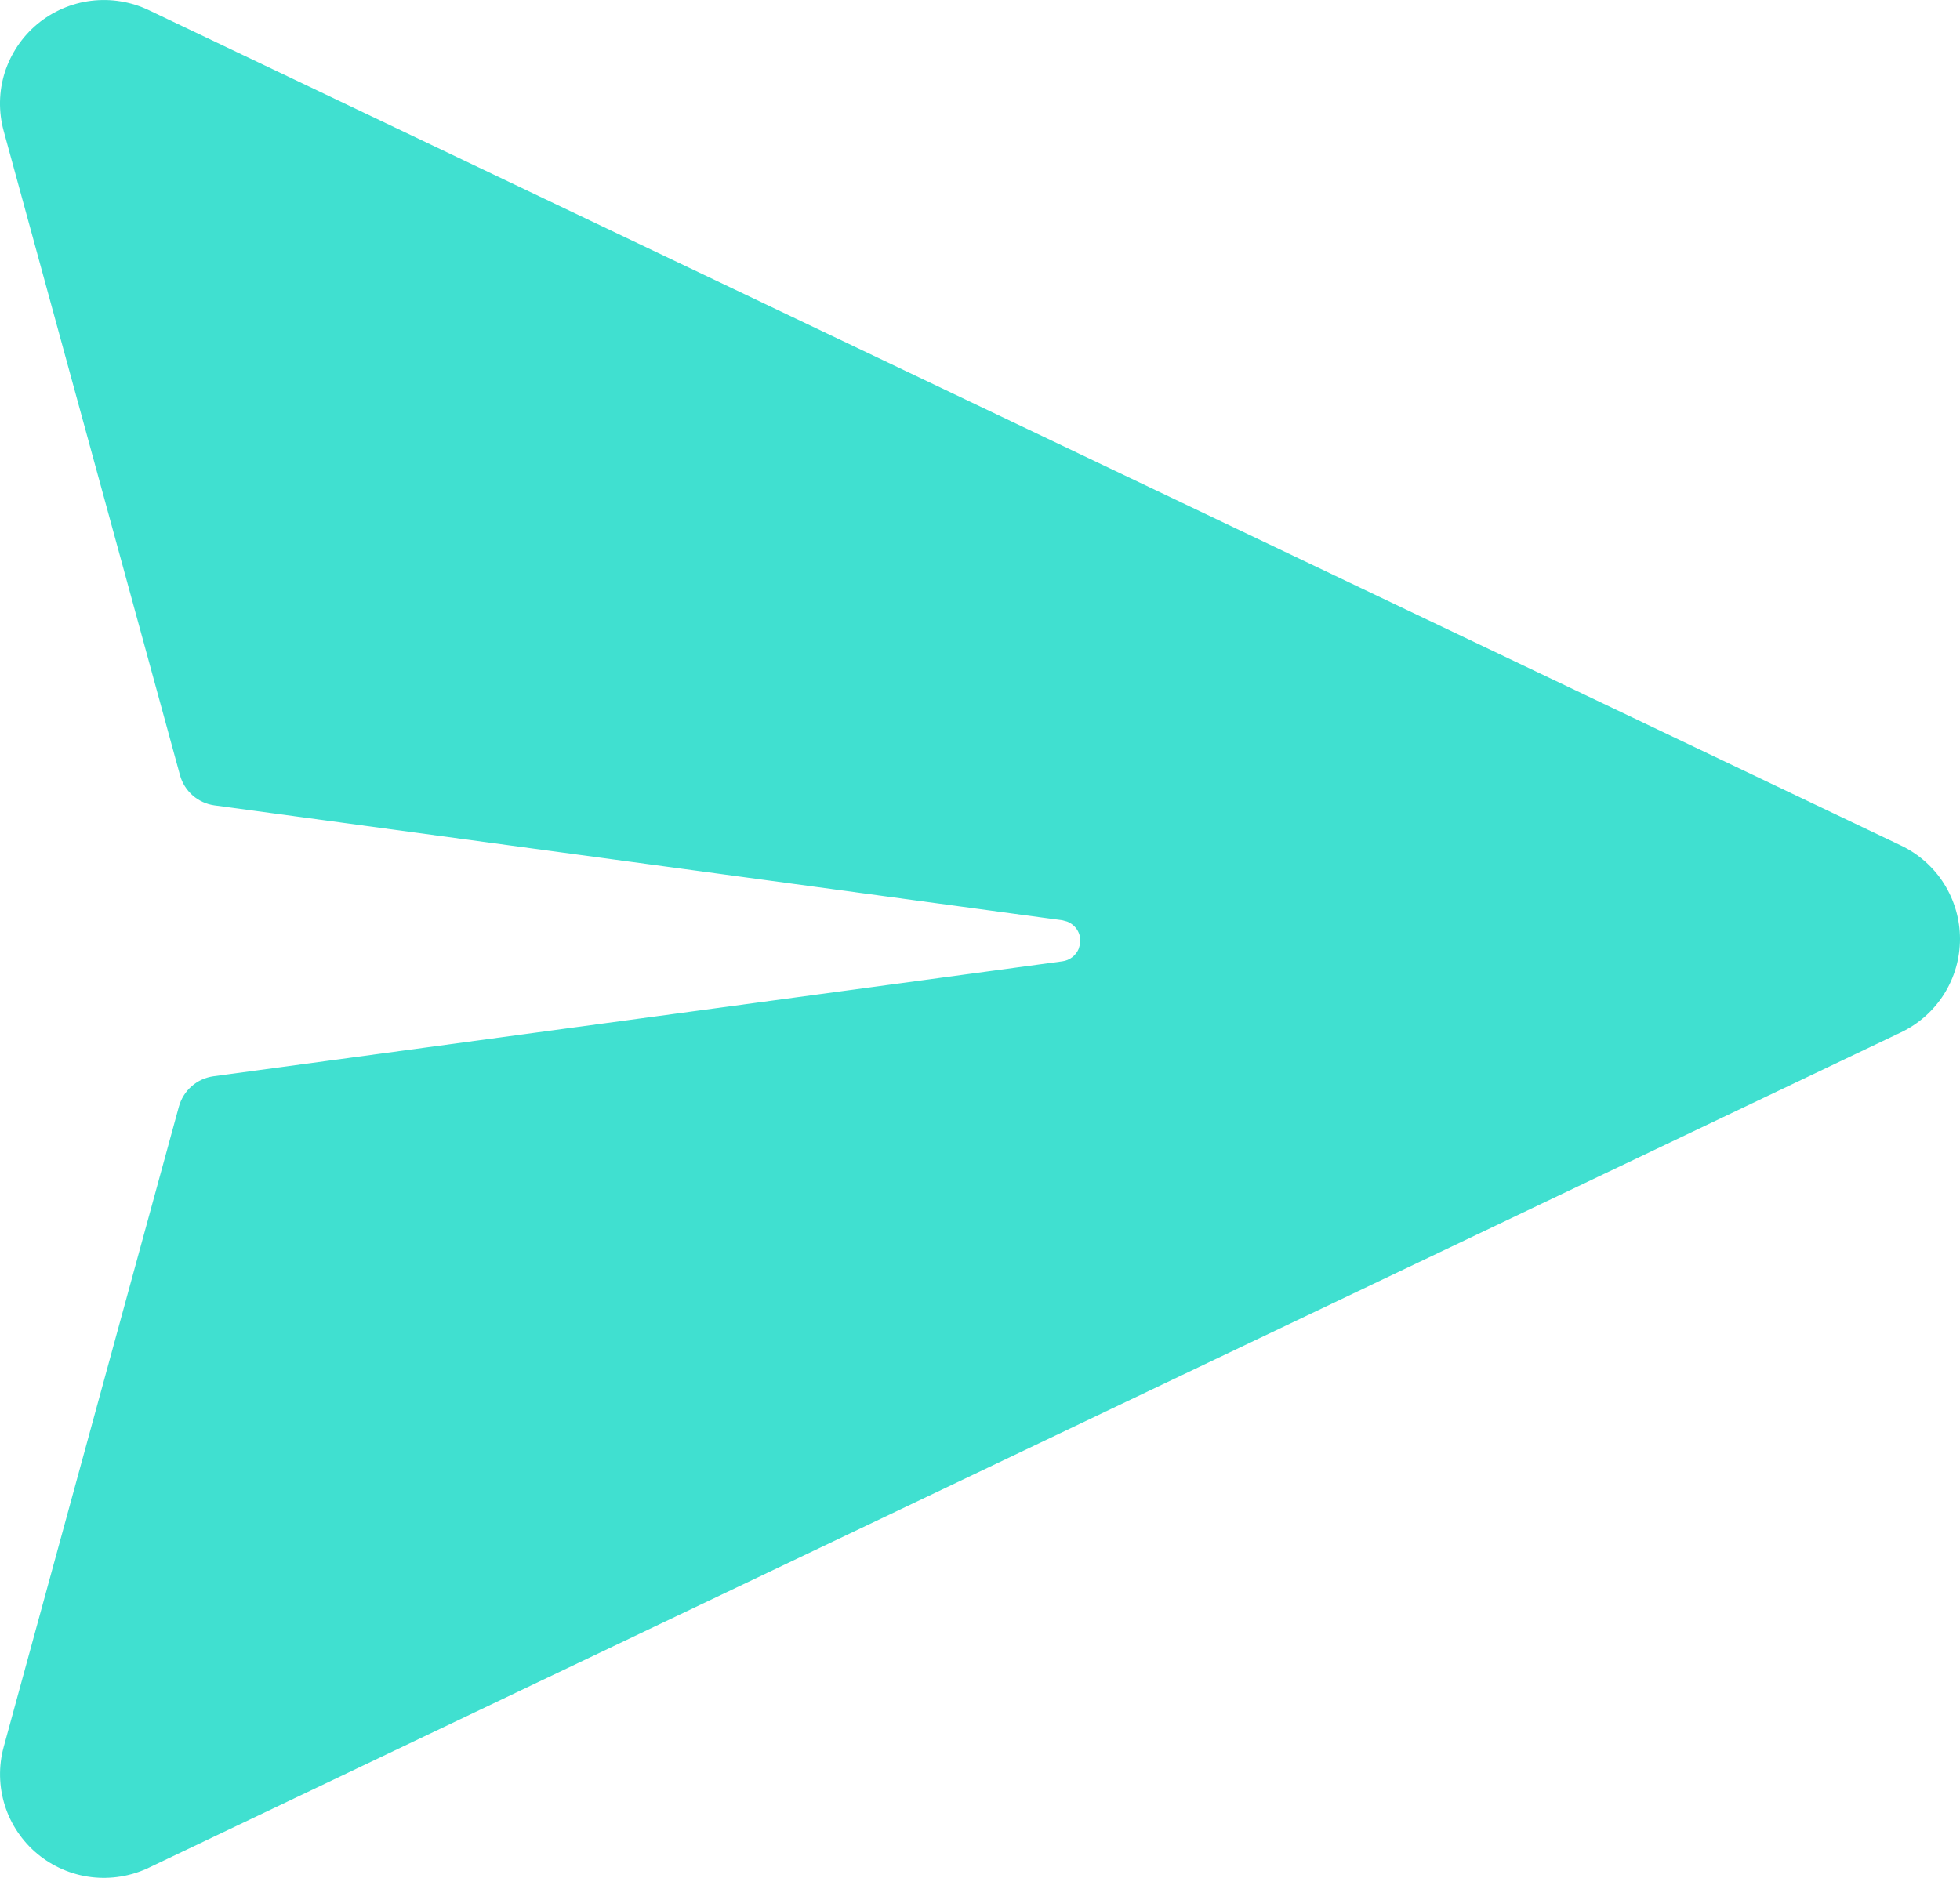 <svg width="24" height="23" viewBox="0 0 24 23" fill="none" xmlns="http://www.w3.org/2000/svg">
<path d="M1.823 0.125L23.276 10.355C23.492 10.458 23.676 10.62 23.804 10.823C23.932 11.026 24 11.261 24 11.5C24 11.74 23.932 11.974 23.804 12.177C23.676 12.38 23.492 12.542 23.276 12.645L1.823 22.875C1.603 22.98 1.357 23.02 1.115 22.99C0.873 22.96 0.645 22.861 0.458 22.706C0.271 22.55 0.132 22.344 0.059 22.112C-0.014 21.88 -0.019 21.632 0.045 21.397L2.191 13.552C2.218 13.456 2.272 13.369 2.347 13.304C2.422 13.238 2.515 13.196 2.614 13.182L13.009 11.774C13.053 11.768 13.094 11.751 13.129 11.724C13.164 11.697 13.191 11.662 13.208 11.622L13.226 11.559C13.234 11.502 13.223 11.445 13.194 11.395C13.165 11.346 13.12 11.308 13.066 11.287L13.011 11.272L2.625 9.864C2.526 9.85 2.434 9.808 2.359 9.742C2.284 9.676 2.23 9.59 2.204 9.494L0.045 1.604C-0.019 1.369 -0.015 1.121 0.058 0.889C0.132 0.657 0.27 0.451 0.457 0.295C0.645 0.139 0.873 0.04 1.115 0.01C1.357 -0.02 1.603 0.02 1.823 0.125Z" fill="turquoise"/>
</svg>

